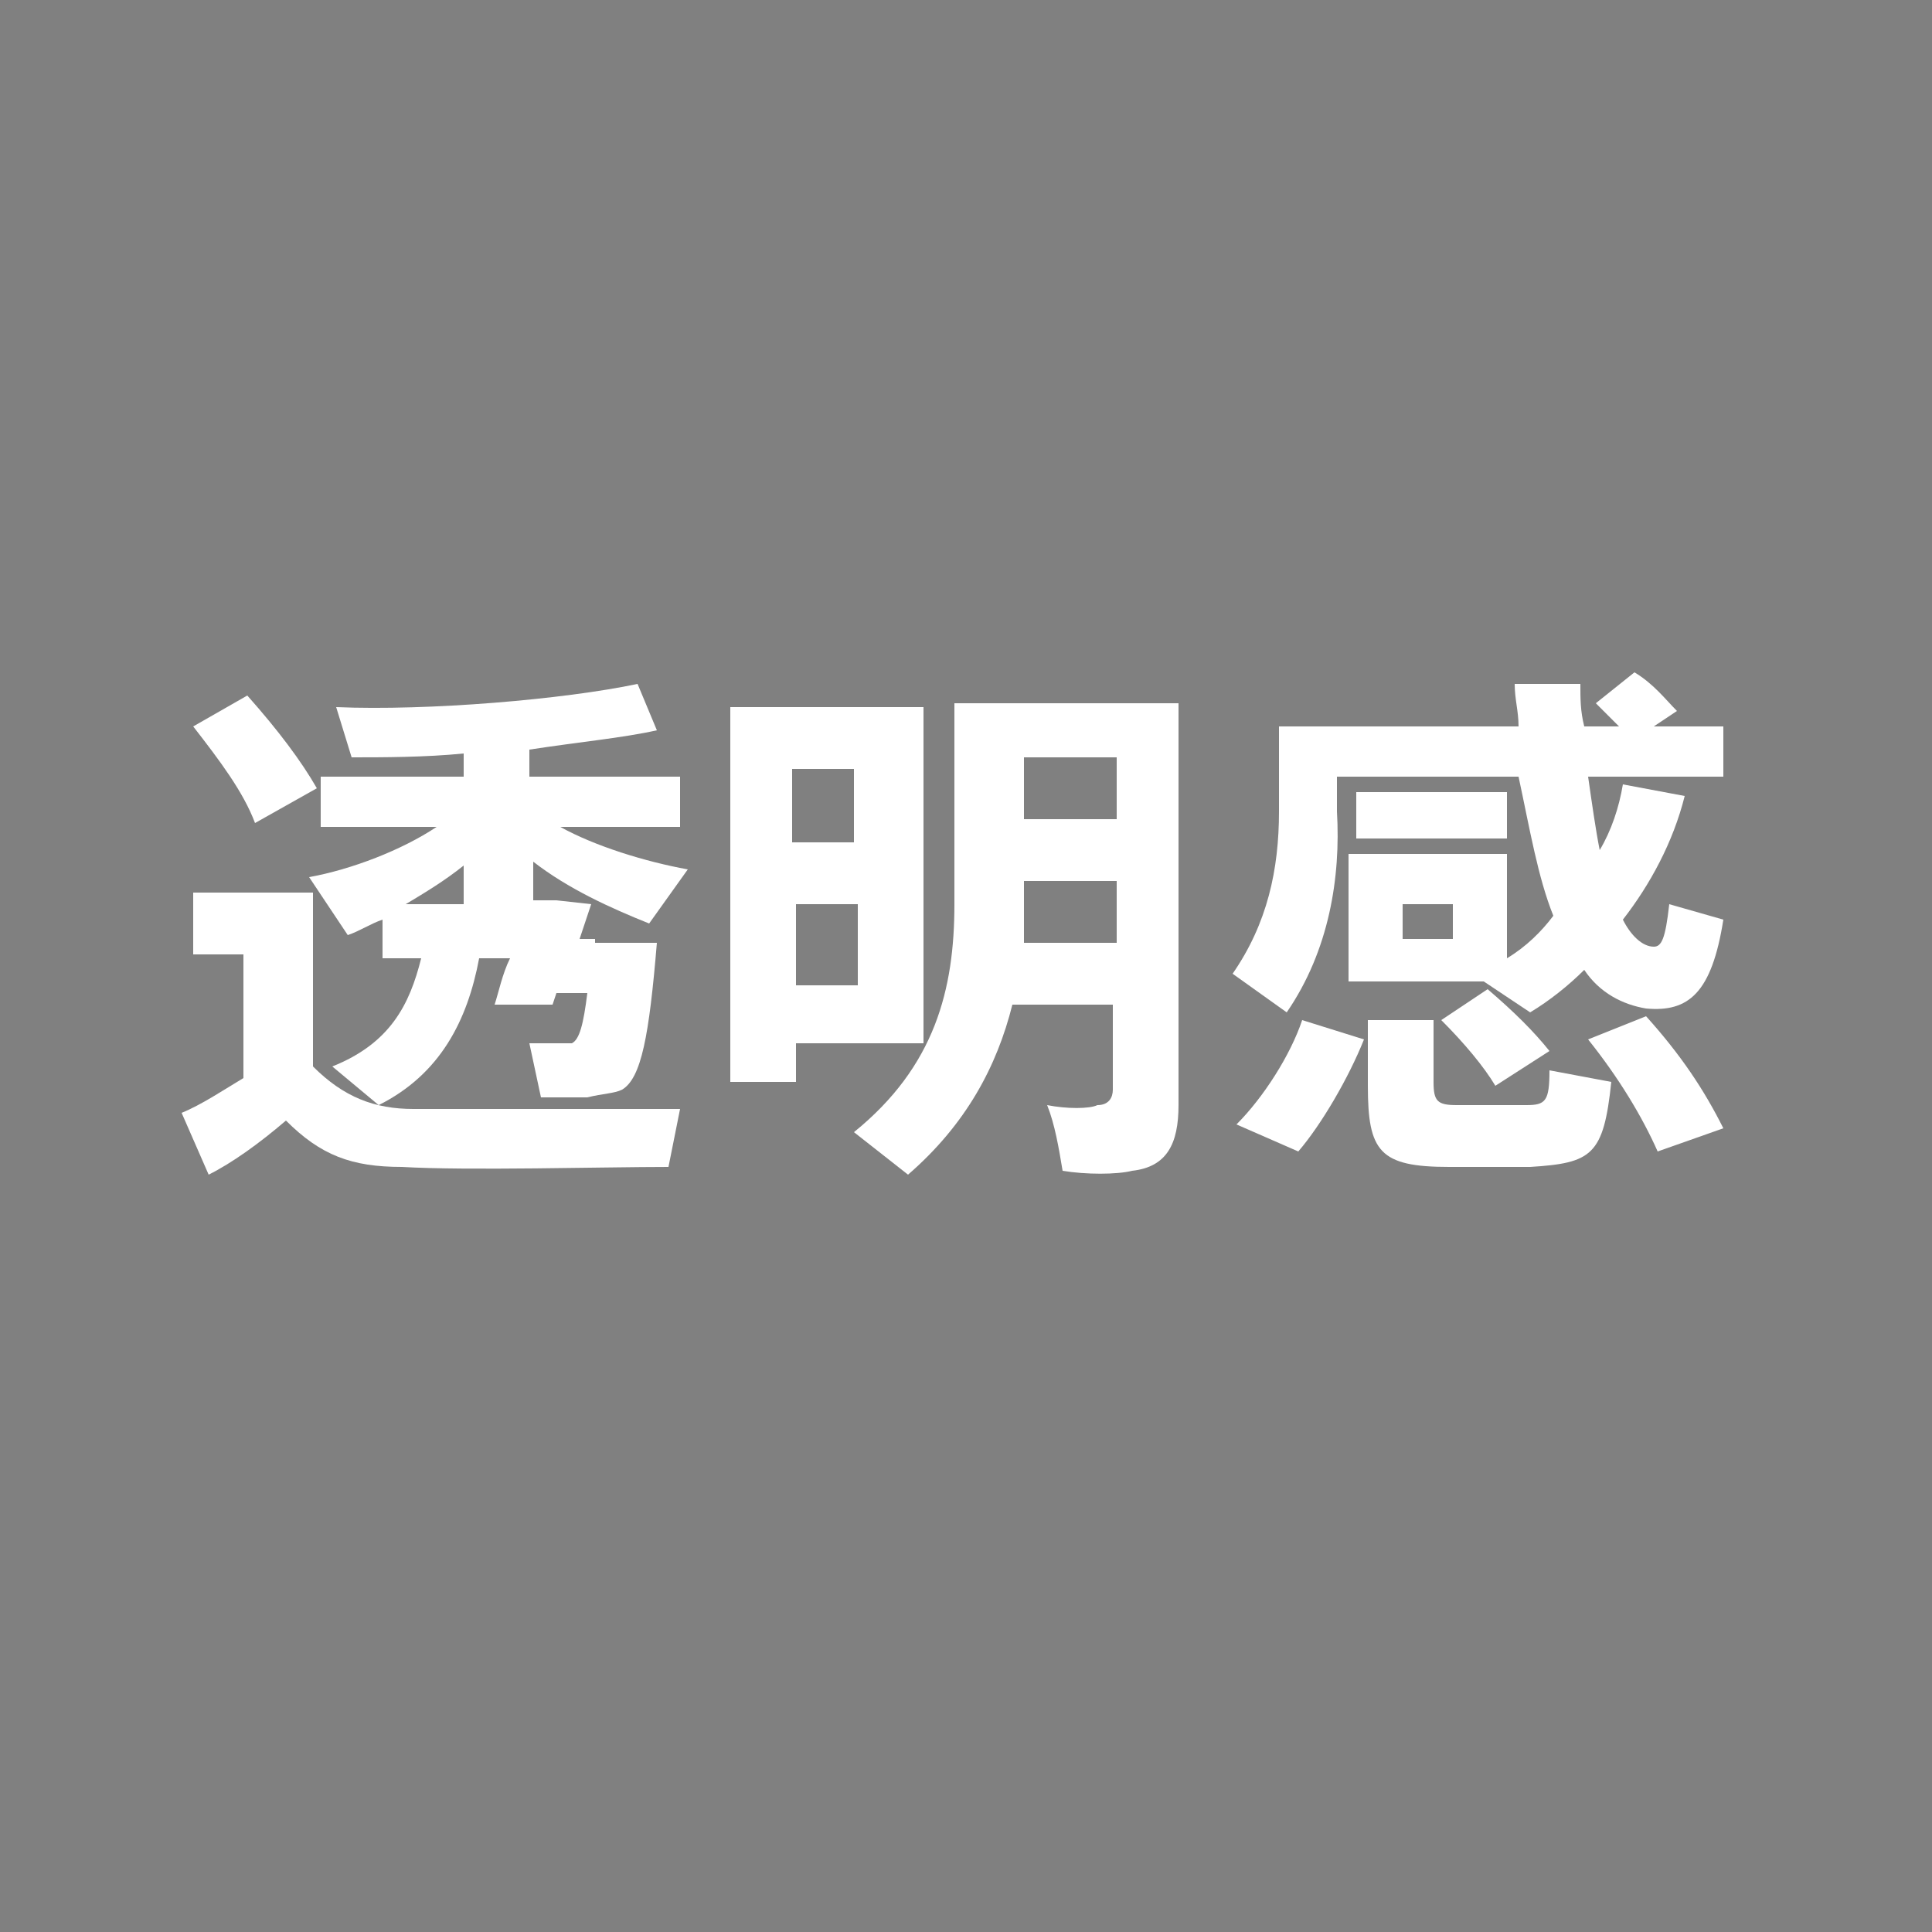 <?xml version="1.0" encoding="utf-8"?>
<!-- Generator: Adobe Illustrator 25.4.6, SVG Export Plug-In . SVG Version: 6.00 Build 0)  -->
<svg version="1.1" id="レイヤー_1" xmlns="http://www.w3.org/2000/svg" xmlns:xlink="http://www.w3.org/1999/xlink" x="0px"
	 y="0px" viewBox="0 0 50 50" style="enable-background:new 0 0 50 50;" xml:space="preserve">
<style type="text/css">
	.st0{fill:#FFFFFF;}
	.st1{fill:#808080;}
</style>
<g id="レイヤー_1_00000040552086135217919470000004849125678753370497_">
	<rect x="-1255" y="-269" class="st0" width="2028" height="717"/>
	<rect y="0" class="st1" width="50" height="50"/>
</g>
<g>
	<path class="st0" d="M10.7,28.7c1.5,0,5.2,0,6.9,0l-0.3,1.5c-1.7,0-5.2,0.1-6.9,0c-1.3,0-2.1-0.3-3-1.2c-0.7,0.6-1.4,1.1-2,1.4
		l-0.7-1.6c0.5-0.2,1.1-0.6,1.6-0.9v-3.2H5v-1.6h3.1v4.5C8.9,28.4,9.7,28.7,10.7,28.7z M6.4,18c0.8,0.9,1.4,1.7,1.8,2.4l-1.6,0.9
		c-0.3-0.8-0.9-1.6-1.6-2.5L6.4,18z M15.4,24.4h0.5h1.1c-0.2,2.4-0.4,3.5-0.9,3.8c-0.2,0.1-0.5,0.1-0.9,0.2c-0.2,0-0.8,0-1.2,0
		L13.7,27c0.3,0,0.7,0,0.9,0c0.1,0,0.1,0,0.2,0c0.2-0.1,0.3-0.5,0.4-1.3h-0.8l-0.1,0.3l-1.5,0c0.1-0.3,0.2-0.8,0.4-1.2h-0.8
		c-0.3,1.6-1,3-2.6,3.8l-1.2-1c1.5-0.6,2-1.6,2.3-2.8h-1v-1c-0.3,0.1-0.6,0.3-0.9,0.4L8,22.7c1.1-0.2,2.4-0.7,3.3-1.3h-3v-1.3H12
		v-0.6c-1,0.1-2.1,0.1-2.9,0.1l-0.4-1.3c2.4,0.1,5.9-0.2,7.8-0.6l0.5,1.2c-0.9,0.2-2,0.3-3.3,0.5v0.7h3.9v1.3h-3.1
		c0.9,0.5,2.2,0.9,3.3,1.1l-1,1.4c-1-0.4-2.1-0.9-3-1.6v1h0.4h0.2l0.9,0.1c-0.1,0.3-0.2,0.6-0.3,0.9H15.4z M12,23.4v-1
		c-0.5,0.4-1,0.7-1.5,1H12z"/>
	<path class="st0" d="M20.6,18.3h3.3V27h-3.3v1h-1.7v-9.7h0.9H20.6z M22.1,21.8v-1.9h-1.6v1.9H22.1z M20.6,23.4v2.1h1.6v-2.1H20.6z
		 M26.2,26c-0.4,1.6-1.2,3.1-2.7,4.4l-1.4-1.1c2.1-1.7,2.6-3.7,2.6-5.9v-5.2h0.8h0.9h2.4h0.8h0.9v10.4c0,1-0.3,1.6-1.2,1.7
		c-0.4,0.1-1.2,0.1-1.8,0c-0.1-0.6-0.2-1.2-0.4-1.7c0.5,0.1,1.1,0.1,1.3,0c0.3,0,0.4-0.2,0.4-0.4V26H26.2z M28.9,24.4v-1.6h-2.4v0.5
		c0,0.4,0,0.7,0,1.1H28.9z M28.9,21.2v-1.6h-2.4v1.6H28.9z"/>
	<path class="st0" d="M33.3,26.2l-1.4-1c0.9-1.3,1.2-2.7,1.2-4.2v-2.2h1.1h0.6h4.5c0-0.4-0.1-0.7-0.1-1.1l1.7,0c0,0.4,0,0.7,0.1,1.1
		h0.9c-0.2-0.2-0.4-0.4-0.6-0.6l1-0.8c0.5,0.3,0.8,0.7,1.1,1l-0.6,0.4h1.8v1.3h-3.5c0.1,0.7,0.2,1.4,0.3,1.9
		c0.3-0.5,0.5-1.1,0.6-1.7l1.6,0.3c-0.3,1.2-0.9,2.3-1.6,3.2c0.2,0.4,0.5,0.7,0.8,0.7c0.2,0,0.3-0.2,0.4-1.1l1.4,0.4
		c-0.3,1.9-0.9,2.4-2,2.3c-0.6-0.1-1.2-0.4-1.6-1c-0.4,0.4-0.9,0.8-1.4,1.1l-1.2-0.8h-3.5v-3.3H39v2.7c0.5-0.3,0.9-0.7,1.2-1.1
		c-0.4-1-0.6-2.2-0.9-3.6h-4.7V21C34.7,22.7,34.4,24.6,33.3,26.2z M33.6,29.8l-1.6-0.7c0.7-0.7,1.4-1.8,1.7-2.7l1.6,0.5
		C34.9,27.9,34.2,29.1,33.6,29.8z M35.1,21.7v-1.2H39v1.2H35.1z M39.6,30.2c-0.6,0-1.5,0-2.1,0c-1.8,0-2.1-0.4-2.1-2.1v-1.7h1.7V28
		c0,0.5,0.1,0.6,0.6,0.6c0.5,0,1.3,0,1.8,0c0.5,0,0.6-0.1,0.6-0.9l1.6,0.3C41.5,29.9,41.2,30.1,39.6,30.2z M37.6,23.4h-1.3v0.9h1.3
		V23.4z M38.7,28.1c-0.3-0.5-0.8-1.1-1.4-1.7l1.2-0.8c0.7,0.6,1.2,1.1,1.6,1.6L38.7,28.1z M42.9,29.8c-0.4-0.9-1-1.9-1.8-2.9
		l1.5-0.6c0.9,1,1.5,1.9,2,2.9L42.9,29.8z"/>
</g>
</svg>
